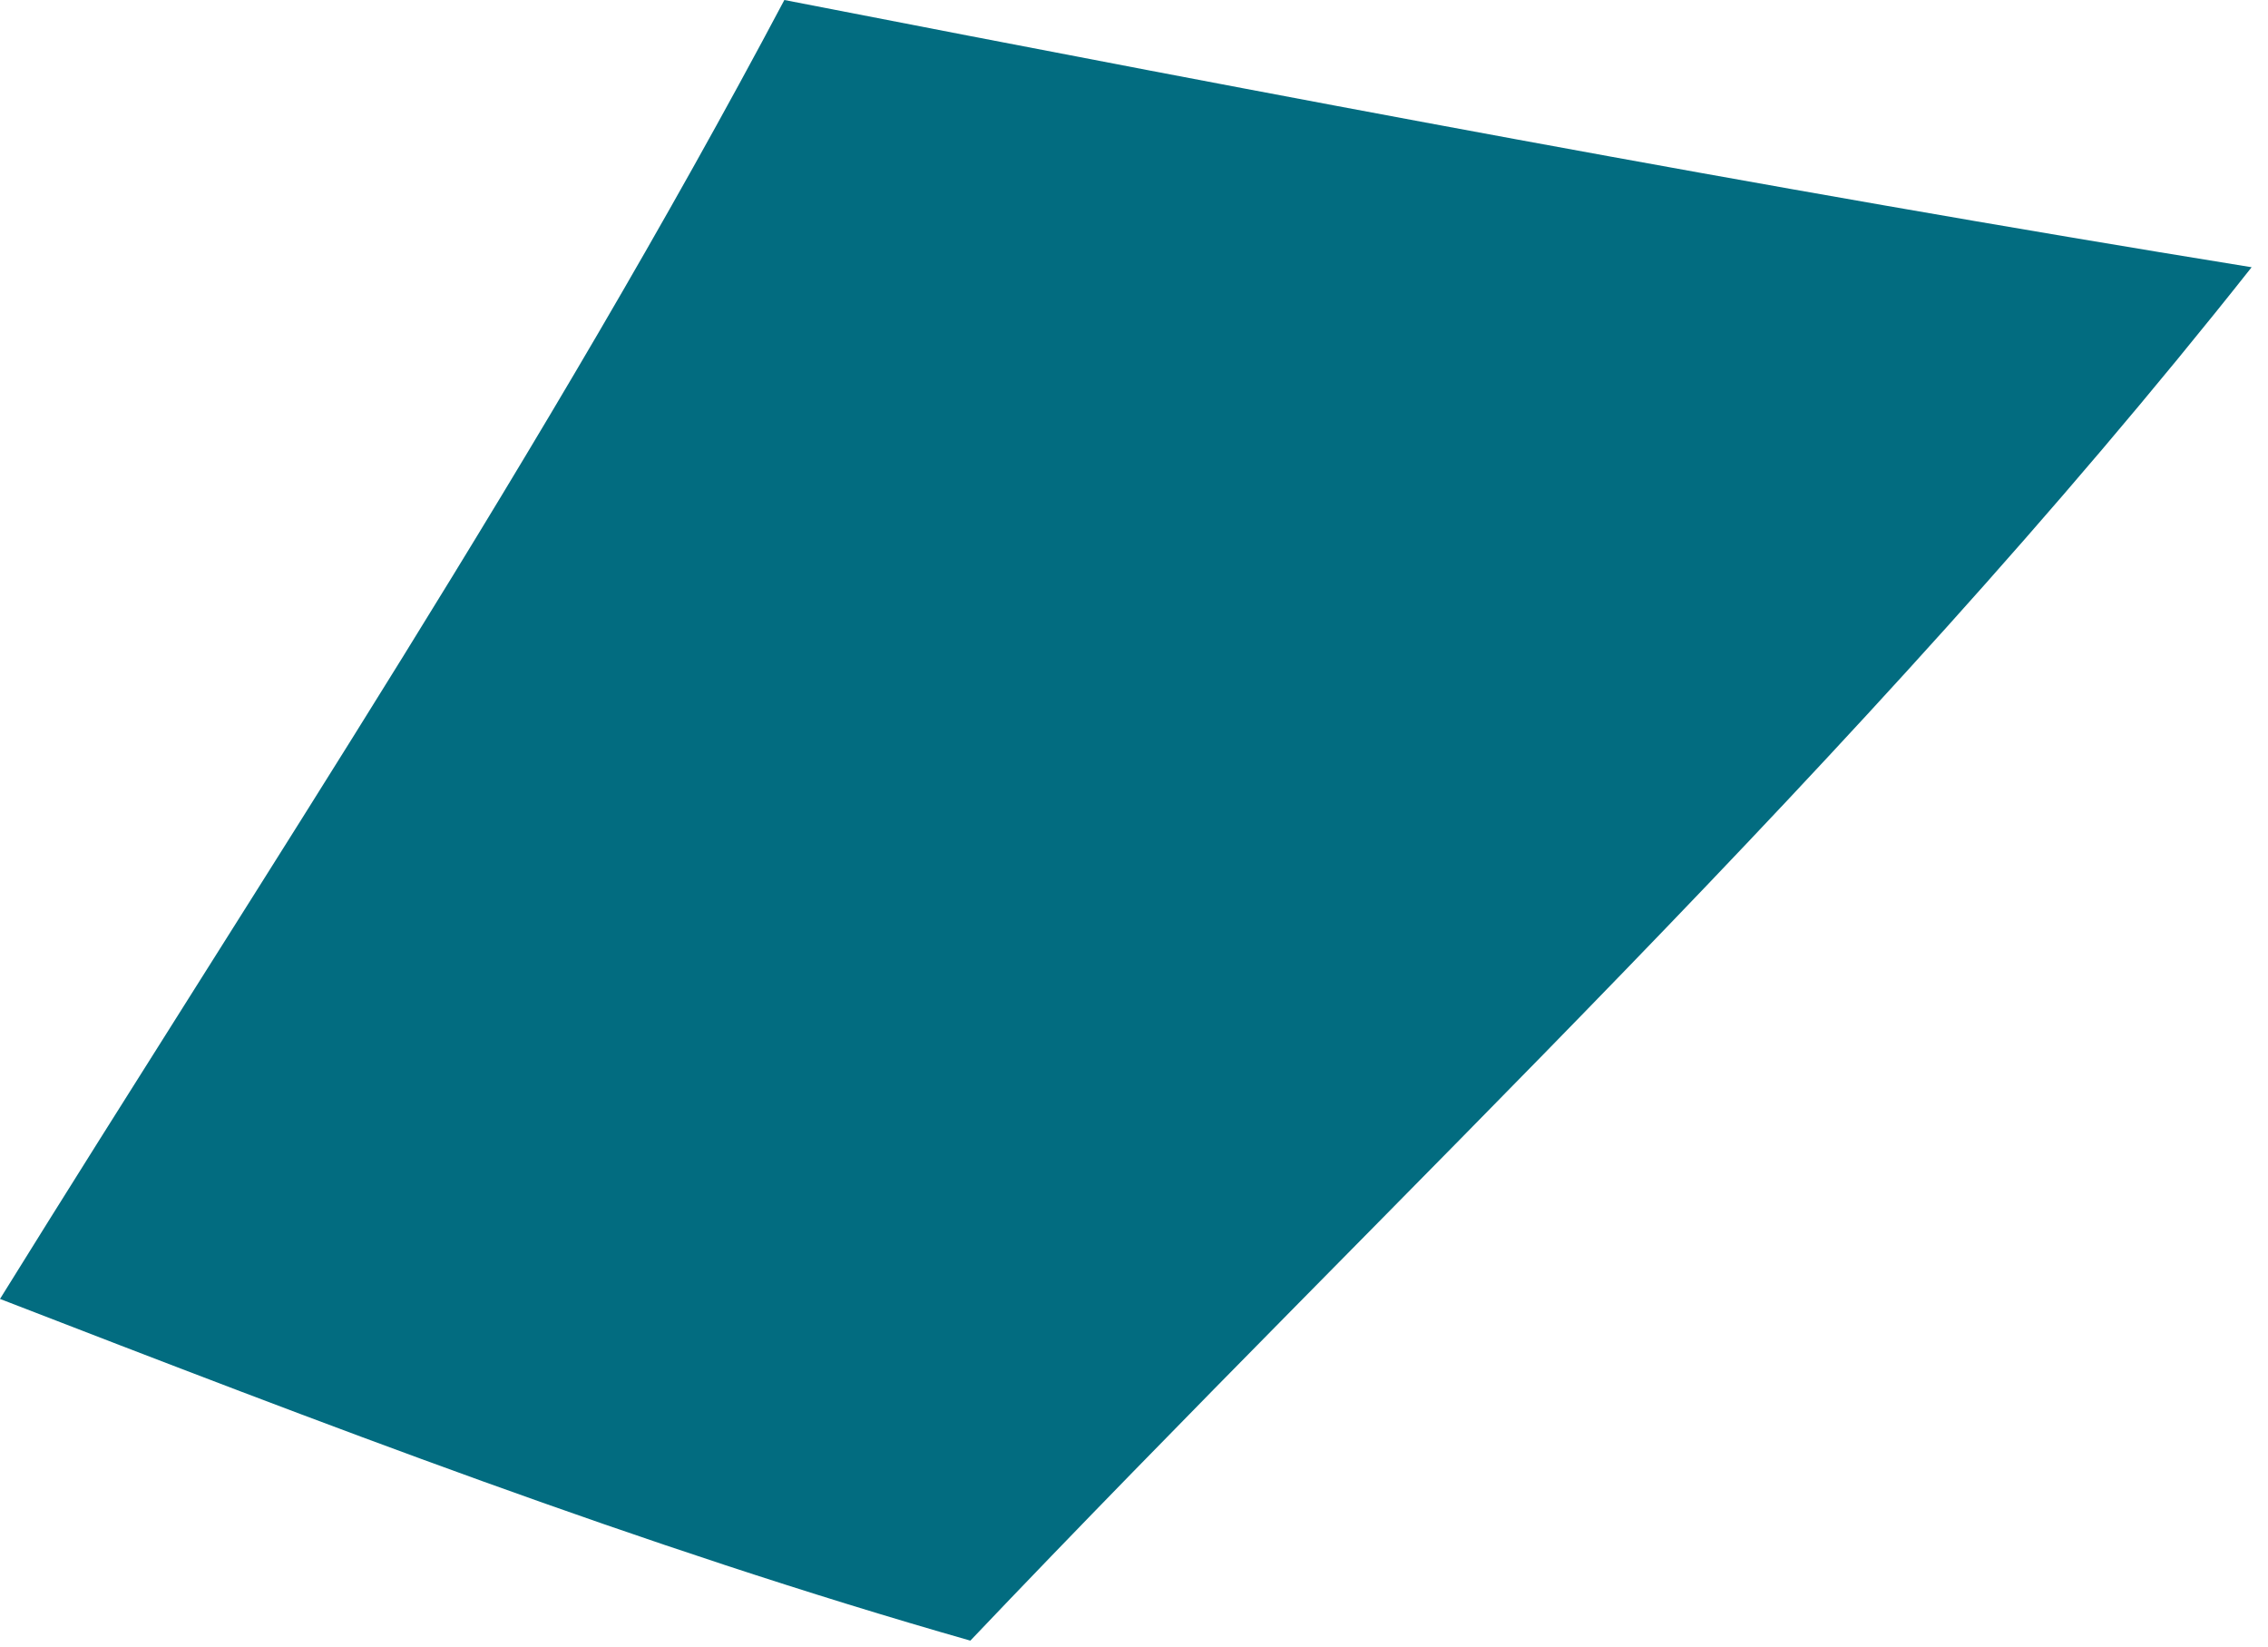 <?xml version="1.0" encoding="utf-8"?>
<svg xmlns="http://www.w3.org/2000/svg" fill="none" height="100%" overflow="visible" preserveAspectRatio="none" style="display: block;" viewBox="0 0 124 90" width="100%">
<path d="M53.053 89.676C35.09 84.553 17.511 77.768 0 70.999C14.586 47.493 29.818 24.642 42.884 0C69.586 5.197 96.283 10.268 123.105 14.607C101.672 41.701 76.568 64.951 53.053 89.676Z" fill="#026C80" id="Trazado 22165"/>
</svg>